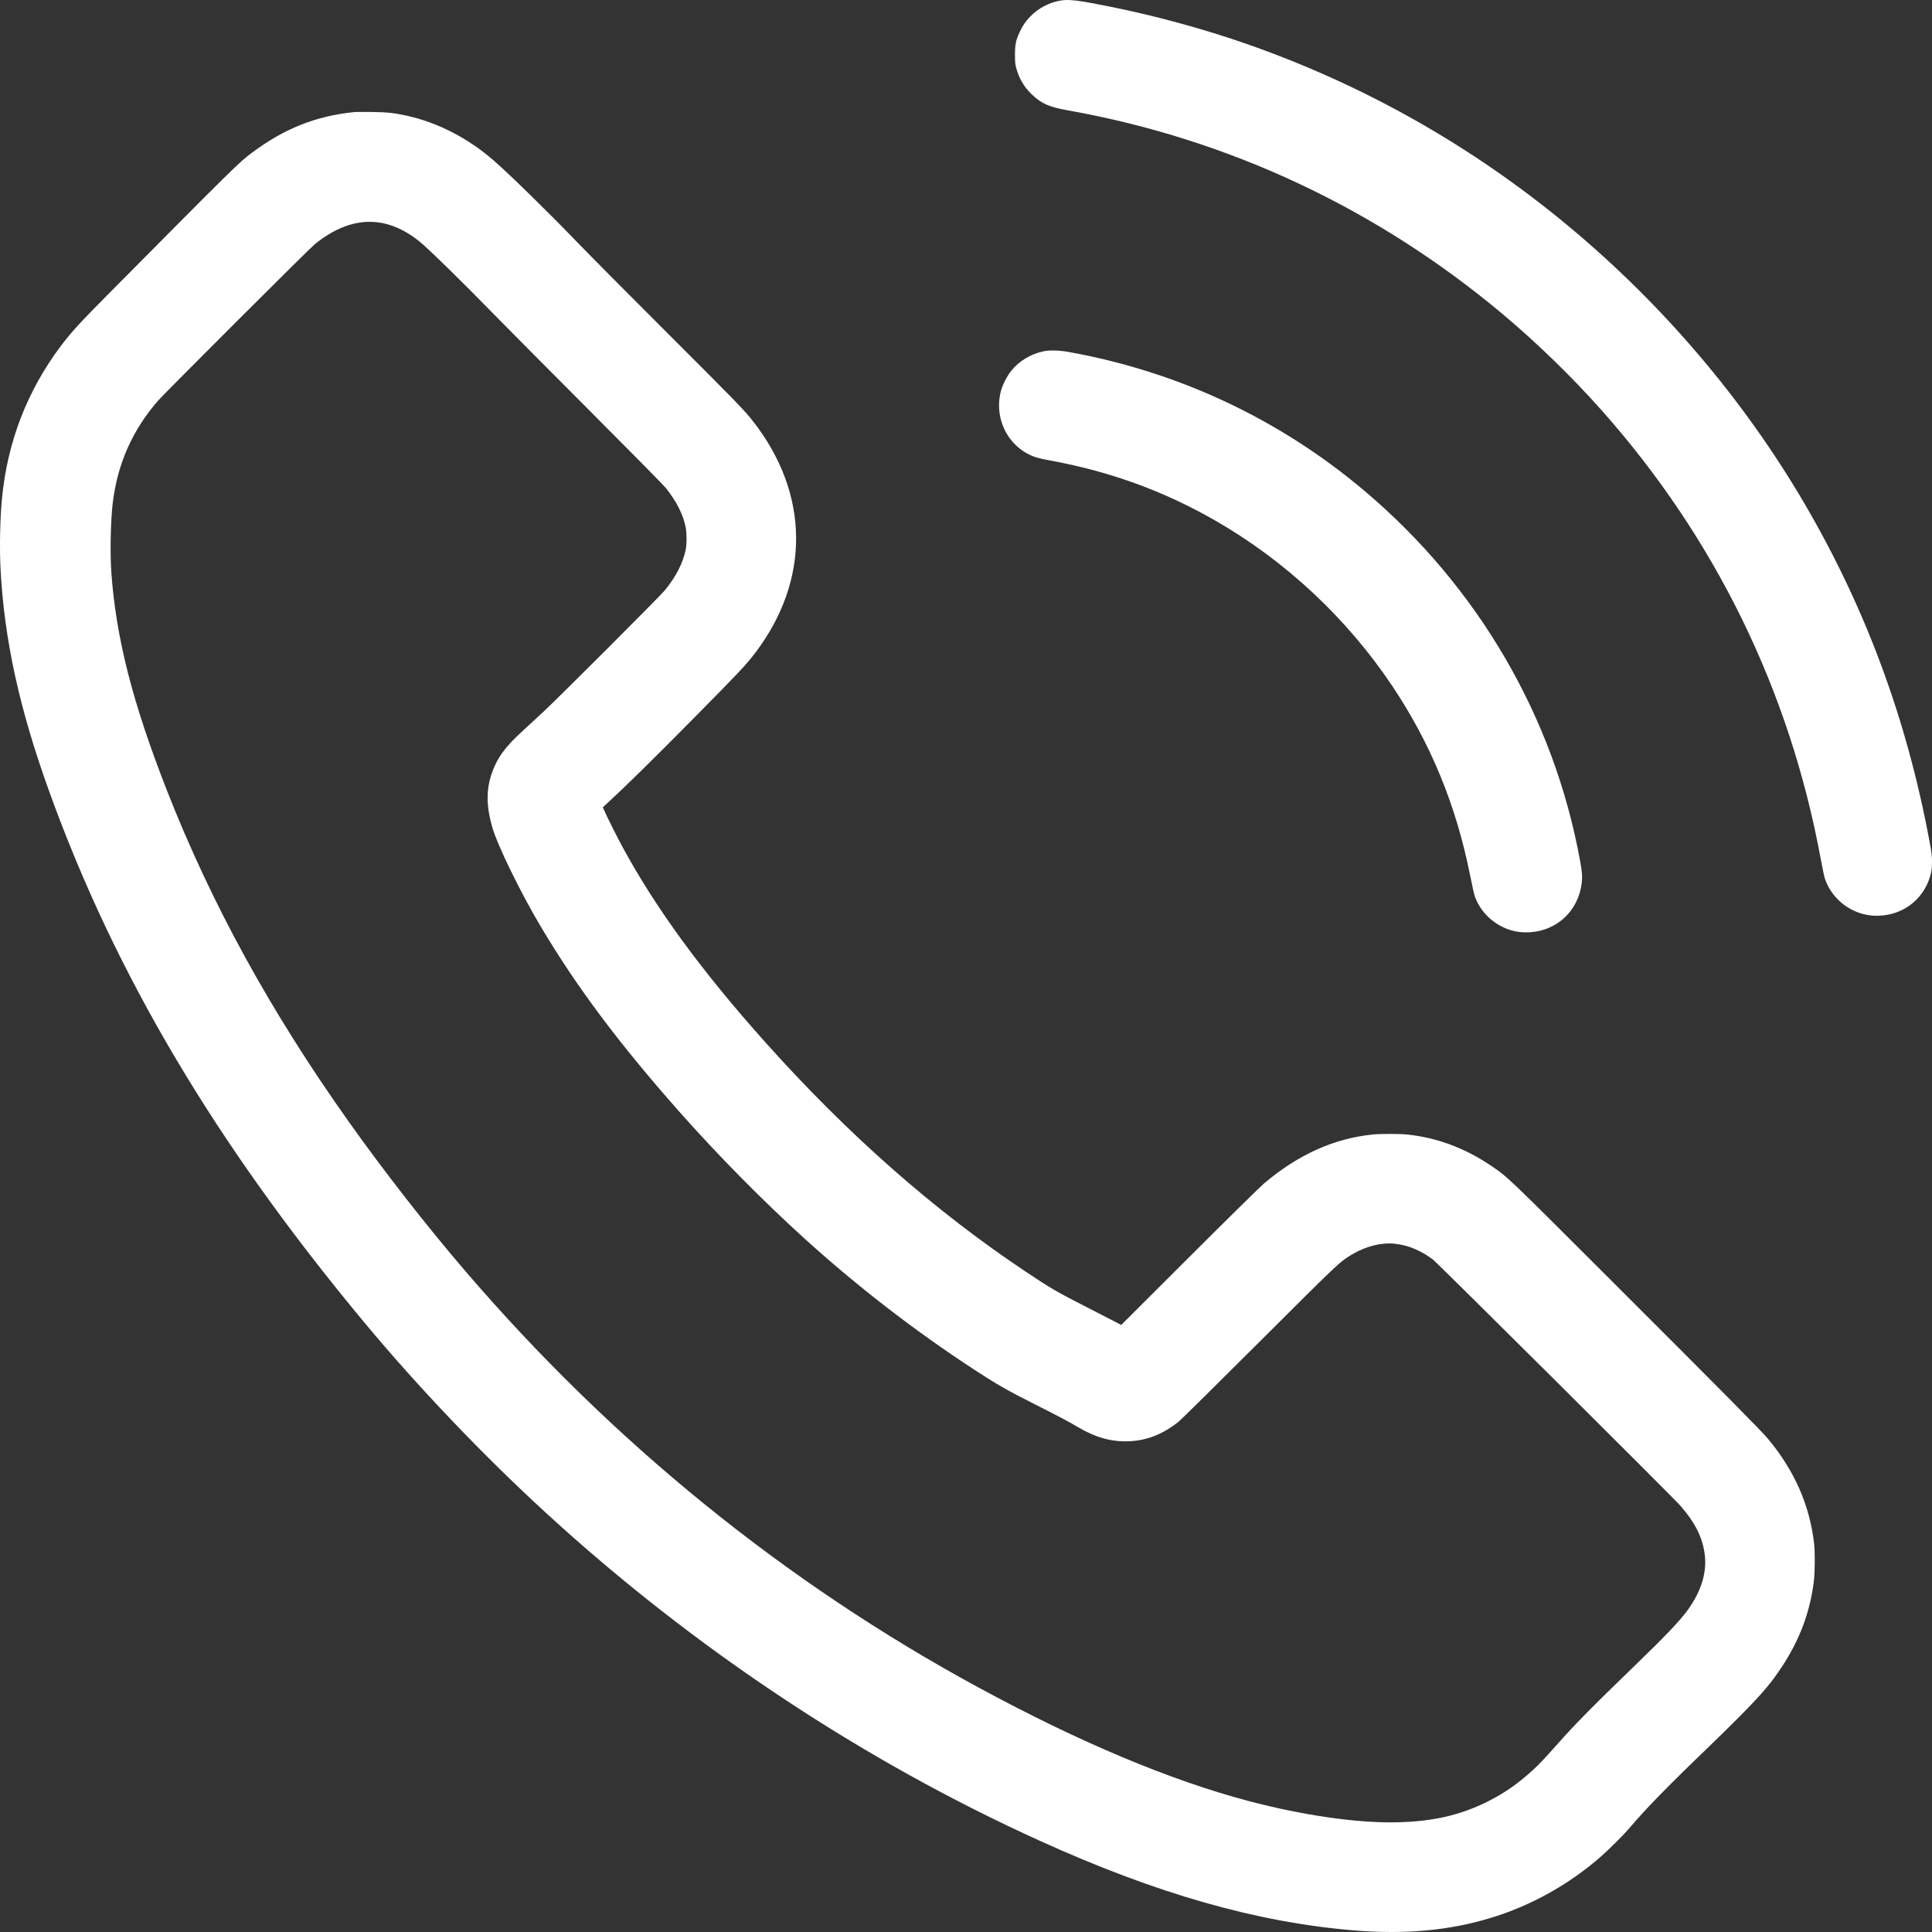 <?xml version="1.0" encoding="UTF-8"?> <svg xmlns="http://www.w3.org/2000/svg" width="560" height="560" viewBox="0 0 560 560" fill="none"><rect x="0" y="0" width="560" height="560" fill="#333333" stroke="none"/> <path fill-rule="evenodd" clip-rule="evenodd" d="M307.466 0.151C304.11 0.701 300.904 2.396 298.558 4.858C297.202 6.28 296.468 7.363 295.576 9.253C294.46 11.618 294.199 12.868 294.199 15.849C294.199 17.999 294.252 18.596 294.541 19.661C295.363 22.689 296.789 25.148 298.924 27.215C301.828 30.028 303.995 31.002 309.558 31.992C356.099 40.278 399.121 60.455 435.656 91.13C445.544 99.431 455.625 109.234 464.206 118.889C497.073 155.872 518.673 200.006 527.675 248.571C528.195 251.375 528.759 254.086 528.929 254.596C530.63 259.69 534.887 263.627 540.133 264.958C543.965 265.93 548.224 265.415 551.726 263.556C555.635 261.482 558.436 257.902 559.585 253.515C559.92 252.233 559.991 251.615 559.999 249.885C560.008 248.028 559.929 247.368 559.277 243.86C552.666 208.321 540.7 176.06 522.837 145.611C505.271 115.671 481.865 88.192 454.651 65.562C426.591 42.227 394.998 24.396 360.61 12.482C348.547 8.303 334.869 4.578 322.147 2.006C312.666 0.09 309.939 -0.255 307.466 0.151ZM102.8 32.473C91.576 33.593 82.308 37.285 72.841 44.41C69.197 47.153 68.033 48.3 30.815 85.828C23.14 93.567 20.566 96.388 17.672 100.232C7.832 113.301 2.091 128.23 0.548 144.762C0.005 150.577 -0.155 158.878 0.16 164.921C1.224 185.4 5.625 205.497 14.308 229.531C33.47 282.573 62.5 331.492 105.498 383.199C121.219 402.104 139.943 421.735 158.35 438.609C201.069 477.772 250.06 510.283 301.525 533.622C335.299 548.937 364.346 557.214 392.465 559.534C407.218 560.752 419.943 559.594 432.057 555.931C443.783 552.385 454.946 546.148 464.241 537.946C466.577 535.885 470.916 531.531 472.435 529.723C476.788 524.542 483.587 517.572 494.612 506.986C497.713 504.009 502.266 499.529 504.73 497.03C510.922 490.751 513.352 487.877 516.474 483.147C521.642 475.318 524.635 467.322 525.753 458.354C526.075 455.774 526.118 449.943 525.832 447.463C524.545 436.267 520.162 426.301 512.451 417.031C510.567 414.767 499.392 403.476 467.631 371.753C436.532 340.689 437.063 341.197 432.313 337.971C424.626 332.75 416.376 329.689 407.668 328.827C405.608 328.623 400.107 328.623 398.047 328.827C386.746 329.946 376.331 334.617 366.383 343.029C365.306 343.939 355.852 353.247 344.728 364.347L324.985 384.049L323.566 383.298C322.786 382.884 318.984 380.93 315.119 378.955C306.188 374.392 304.736 373.548 297.355 368.627C270.878 350.973 245.832 328.923 221.964 302.253C203.32 281.421 190.003 263.19 180.251 245.153C178.695 242.273 176.045 236.959 175.087 234.795L174.732 233.994L176.534 232.336C181.574 227.699 189.289 220.106 201.161 208.098C214.139 194.971 216.29 192.685 218.912 189.231C234.918 168.141 234.689 143.137 218.297 122.143C215.774 118.912 213.165 116.222 193.936 97.028C182.7 85.813 170.728 73.752 167.331 70.226C158.846 61.419 147.966 50.775 143.108 46.527C135.758 40.101 126.943 35.549 117.983 33.553C114.283 32.729 112.206 32.508 107.666 32.458C105.33 32.432 103.14 32.439 102.8 32.473ZM110.946 64.678C114.484 65.384 118.182 67.228 121.568 69.973C124.164 72.077 134.498 82.185 143.071 91.003C145.879 93.892 158.027 106.127 170.068 118.191C182.108 130.256 192.427 140.718 193 141.44C196.11 145.365 198.045 149.2 198.744 152.829C199.088 154.614 199.083 157.775 198.733 159.437C197.922 163.283 195.875 167.248 192.71 171.1C191.196 172.943 162.095 202.044 157.402 206.408C155.489 208.187 152.778 210.69 151.378 211.971C146.25 216.66 143.978 219.846 142.418 224.533C140.909 229.066 140.991 233.932 142.674 239.743C144.227 245.109 150.888 258.74 156.837 268.731C167.217 286.16 179.448 302.499 196.787 322.099C208.057 334.838 221.185 348.138 233.404 359.193C248.734 373.063 265.331 385.874 282.371 396.99C289.088 401.372 291.973 403.02 300.058 407.094C306.913 410.548 309.515 411.927 312.438 413.653C317.566 416.682 322.225 417.974 327.245 417.76C332.468 417.537 337.121 415.692 341.688 412.033C342.325 411.522 352.786 401.188 364.935 389.067C388.437 365.621 388.269 365.779 391.945 363.58C395.86 361.239 400.369 360.105 404.21 360.495C408.085 360.89 411.74 362.394 415.323 365.069C416.633 366.047 484.876 433.942 487.091 436.471C491.465 441.464 493.669 445.995 494.181 451.042C494.702 456.188 492.948 461.573 489.006 466.927C486.783 469.946 482.48 474.453 473.97 482.677C461.495 494.731 456.348 499.957 451.143 505.854C447.737 509.712 446.049 511.483 444.01 513.334C439.926 517.043 436.034 519.746 431.434 522.068C423.355 526.146 415.42 527.974 404.788 528.206C393.42 528.455 377.648 526.19 362.023 522.066C339.21 516.044 312.9 504.996 283.761 489.204C227.559 458.743 177.187 417.851 134.628 368.138C123.391 355.012 111.242 339.434 101.077 325.116C78.384 293.153 61.206 261.847 48.351 229.03C38.377 203.567 33.588 184.733 32.264 165.771C31.877 160.225 32.07 150.845 32.674 145.843C34.049 134.453 38.32 124.782 45.77 116.183C47.692 113.965 89.777 71.951 91.307 70.724C97.962 65.383 104.458 63.383 110.946 64.678ZM302.469 101.824C298.714 102.638 295.406 104.634 293.133 107.456C291.882 109.011 290.558 111.607 290.102 113.403C287.995 121.7 292.498 130.062 300.444 132.61C300.996 132.788 302.63 133.148 304.074 133.412C321.742 136.639 337.277 142.282 352.366 150.953C372.646 162.607 390.482 179.289 403.552 198.829C414.715 215.518 422.062 233.388 426.119 253.72C426.668 256.471 427.259 259.143 427.431 259.656C428.982 264.258 432.903 268.038 437.694 269.549C439.523 270.126 441.253 270.334 443.319 270.228C451.301 269.816 457.509 263.977 458.468 255.979C458.69 254.125 458.593 252.796 457.993 249.498C450.415 207.862 428.44 170.129 395.596 142.358C370.991 121.554 341.754 107.801 309.884 102.042C307.025 101.526 304.224 101.443 302.469 101.824Z" fill="white"></path> </svg> 